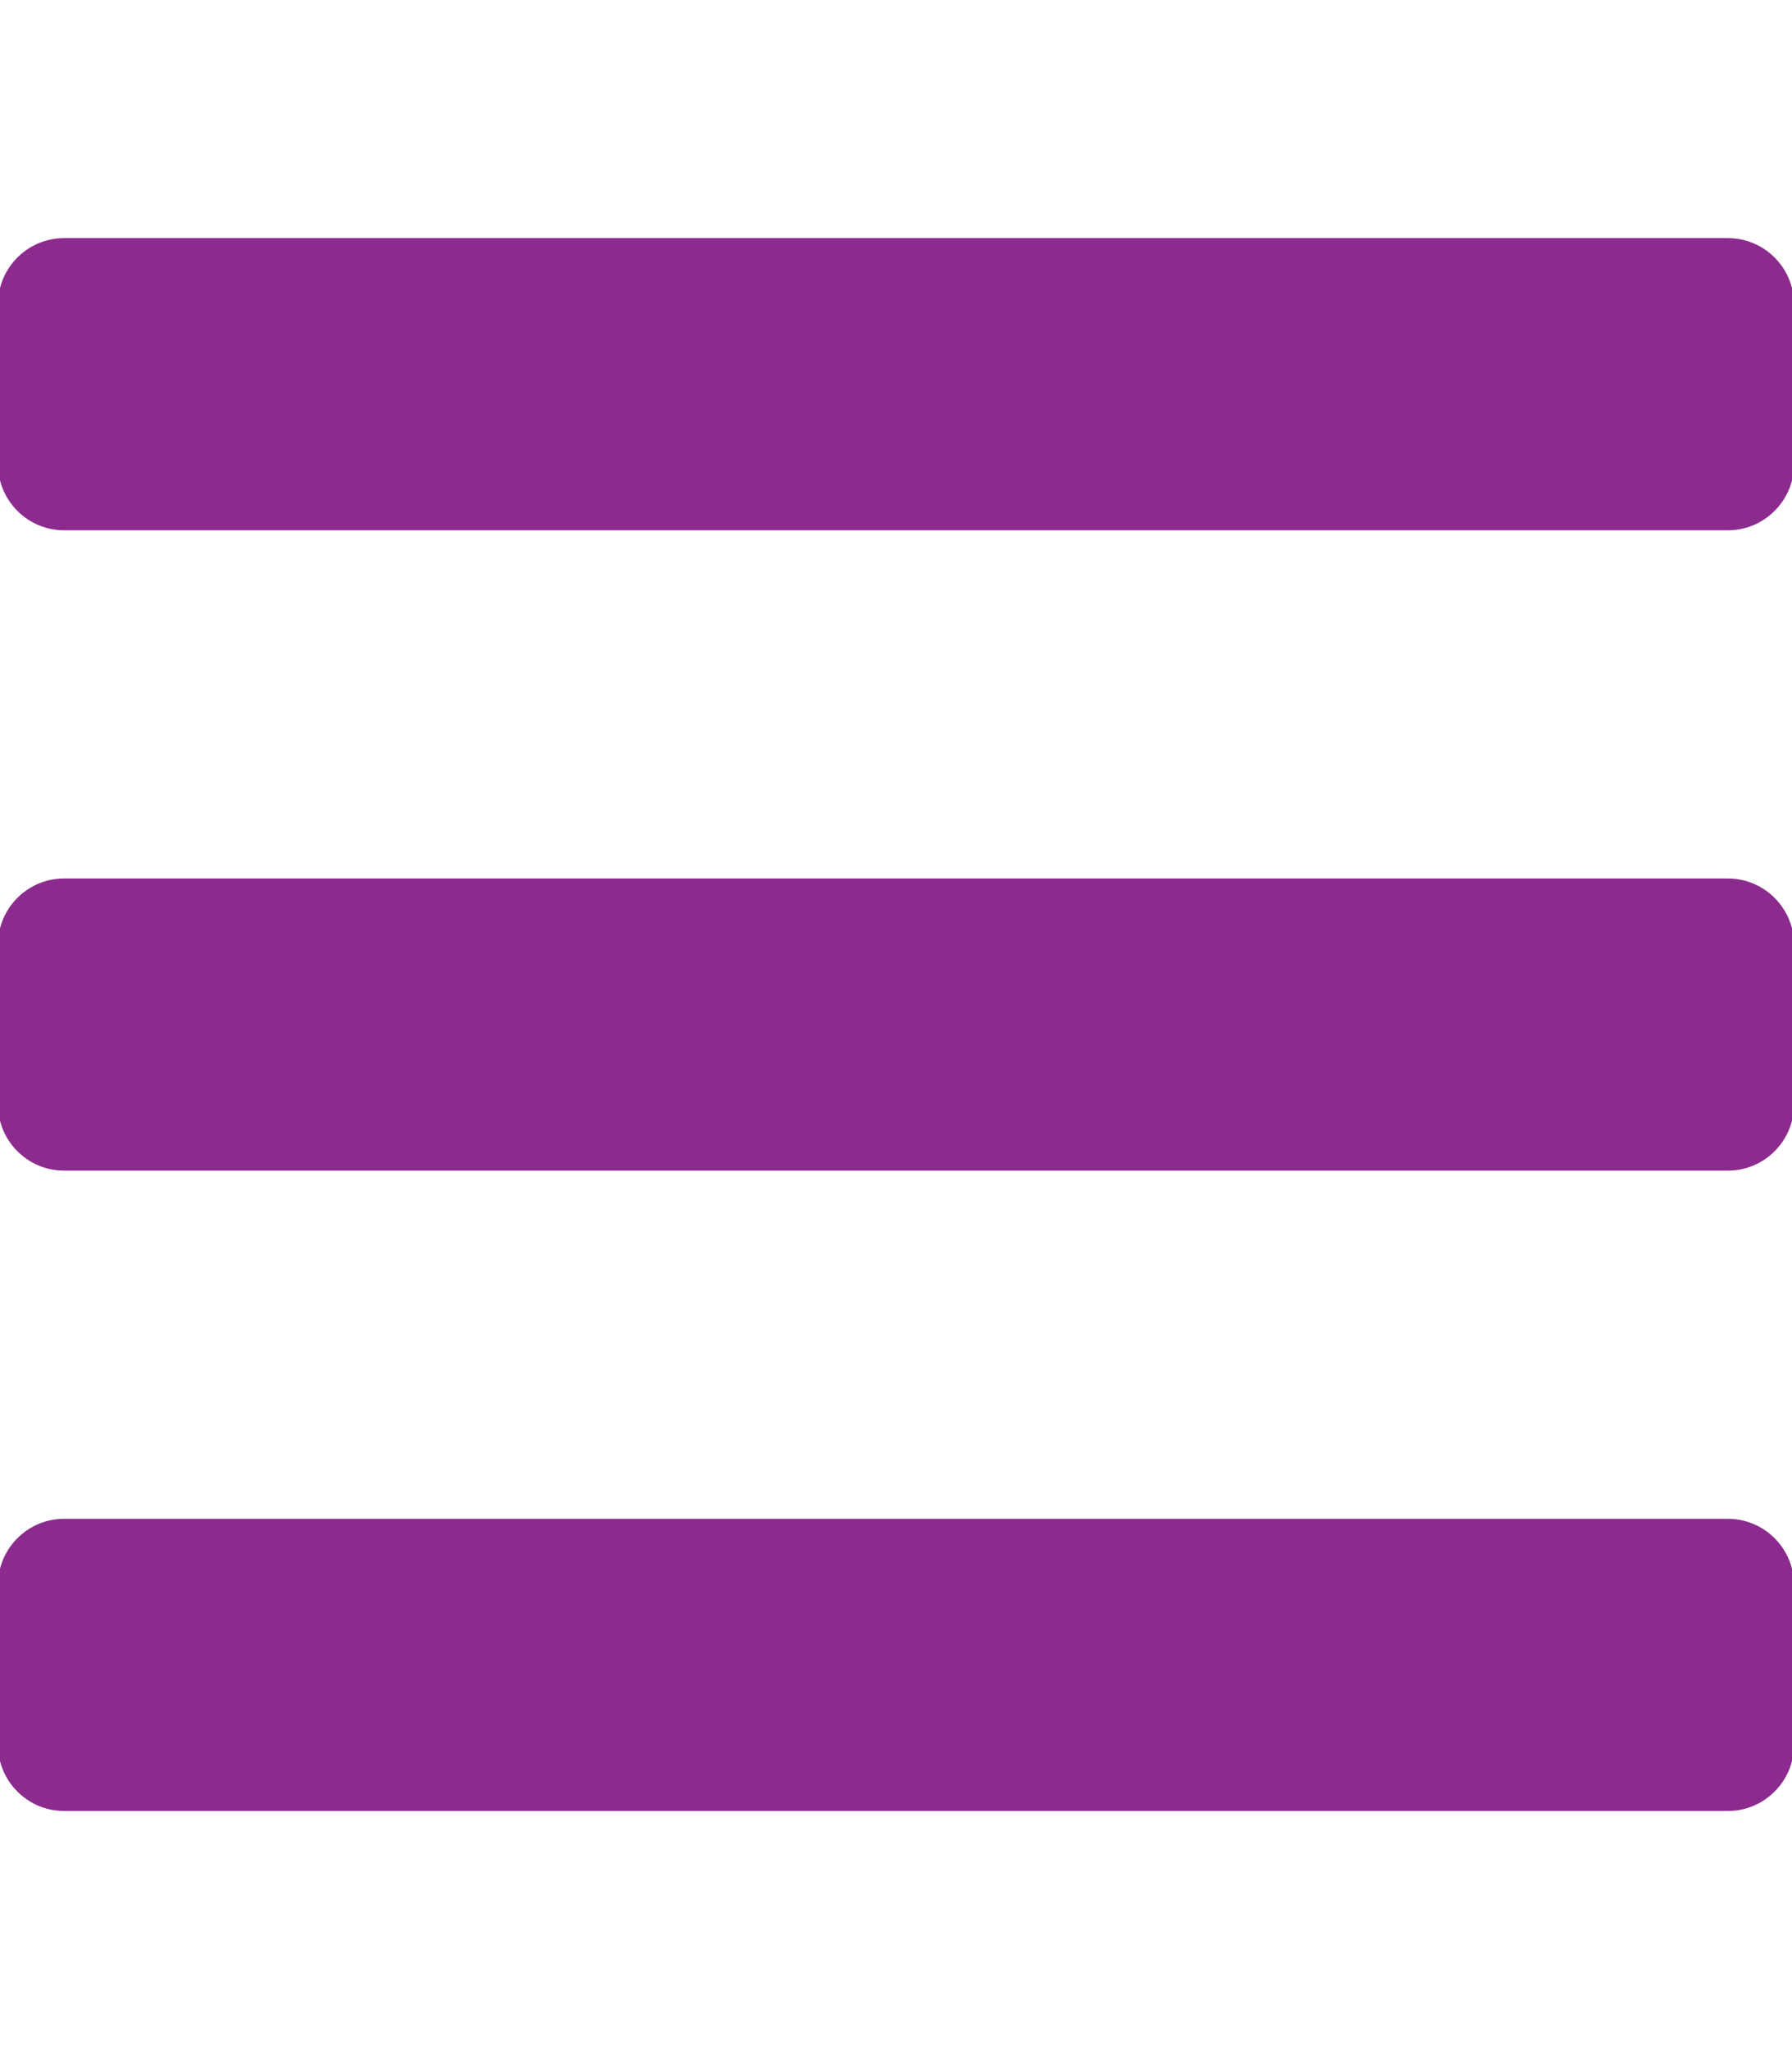 <?xml version="1.0" encoding="UTF-8" standalone="no"?>
<!DOCTYPE svg PUBLIC "-//W3C//DTD SVG 1.1//EN" "http://www.w3.org/Graphics/SVG/1.1/DTD/svg11.dtd">
<svg width="100%" height="100%" viewBox="0 0 448 512" version="1.1" xmlns="http://www.w3.org/2000/svg" xmlns:xlink="http://www.w3.org/1999/xlink" xml:space="preserve" xmlns:serif="http://www.serif.com/" style="fill-rule:evenodd;clip-rule:evenodd;stroke-linejoin:round;stroke-miterlimit:2;">
    <path d="M16,132L432,132C440.8,132 448,124.8 448,116L448,76C448,67.2 440.8,60 432,60L16,60C7.2,60 0,67.2 0,76L0,116C0,124.8 7.2,132 16,132ZM16,292L432,292C440.8,292 448,284.8 448,276L448,236C448,227.2 440.8,220 432,220L16,220C7.2,220 0,227.2 0,236L0,276C0,284.8 7.2,292 16,292ZM16,452L432,452C440.8,452 448,444.8 448,436L448,396C448,387.2 440.8,380 432,380L16,380C7.2,380 0,387.2 0,396L0,436C0,444.8 7.2,452 16,452Z" style="fill:rgb(140,43,142);fill-rule:nonzero;stroke:rgb(140,43,142);stroke-width:1px;"/>
</svg>
